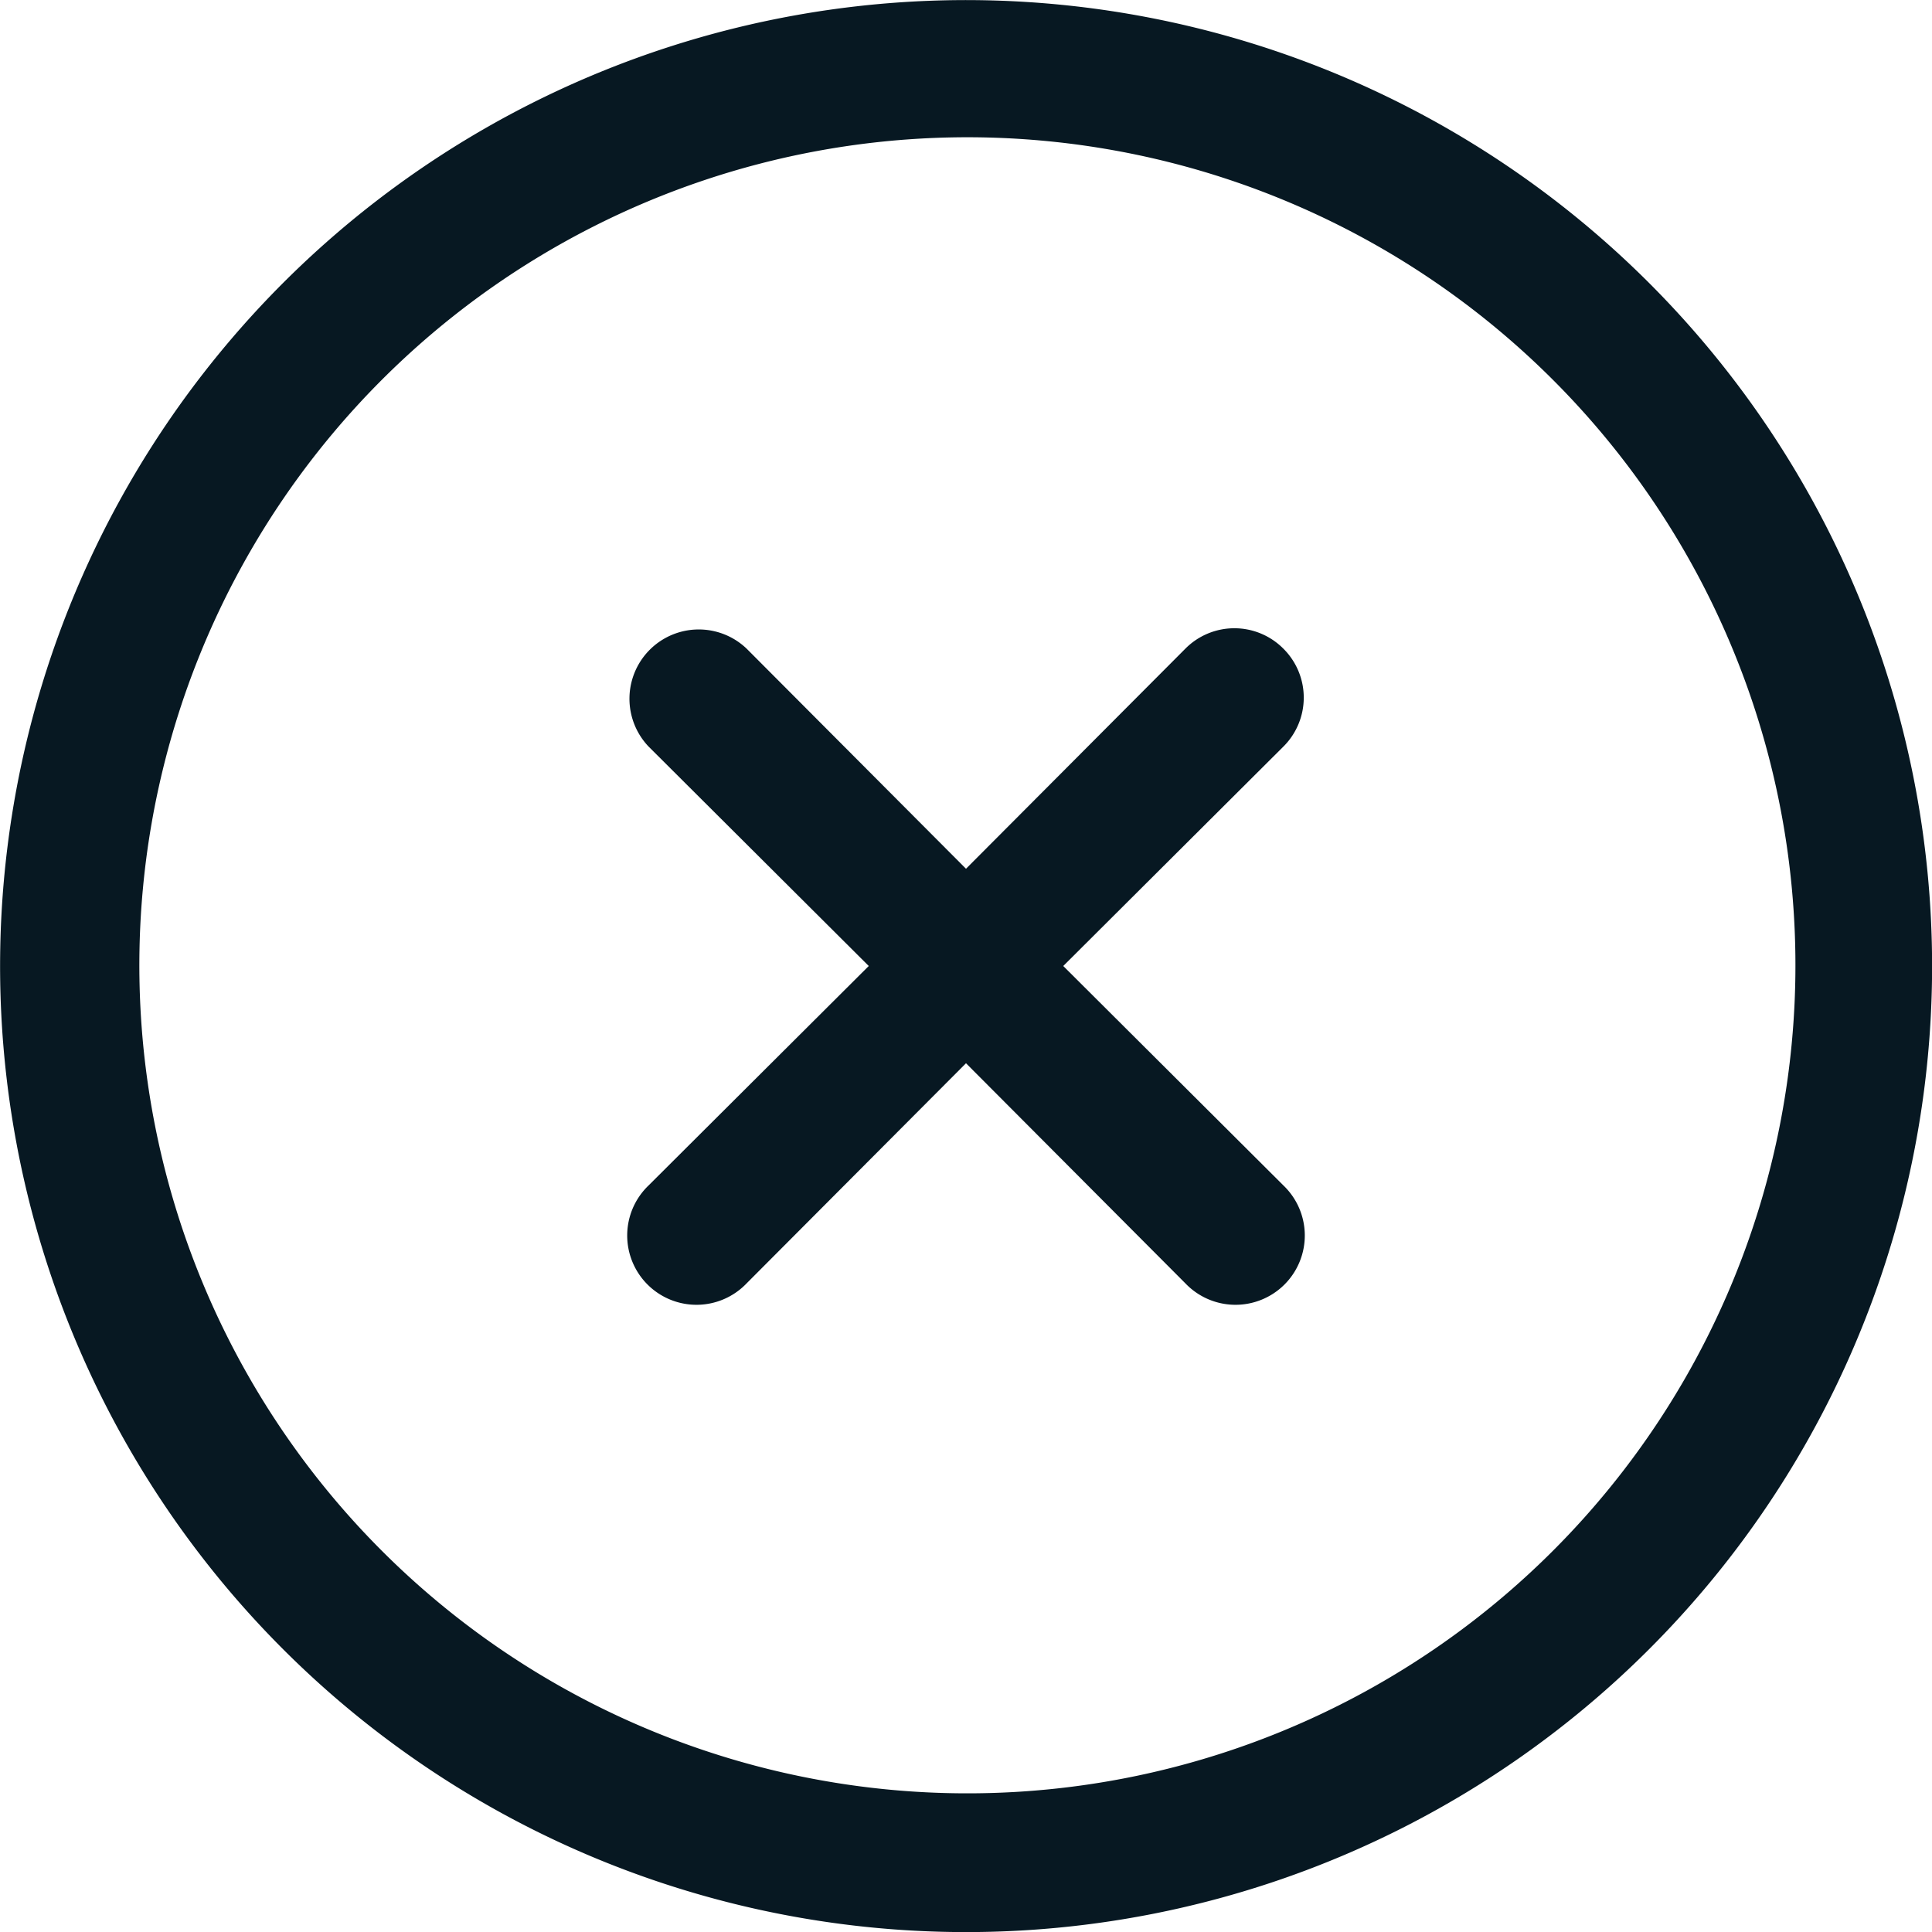 <svg xmlns="http://www.w3.org/2000/svg" width="21.356" height="21.356" viewBox="0 0 21.356 21.356">
  <g id="noun-error-4763365" transform="translate(-104.988 -34.988)">
    <path id="Path_6" data-name="Path 6" d="M123.217,38.116a10.678,10.678,0,1,0,3.128,7.551A10.678,10.678,0,0,0,123.217,38.116Zm-1.075,14.026a9.153,9.153,0,1,1,2.379-4.109,9.152,9.152,0,0,1-2.379,4.109Z" transform="translate(0)" fill="#071822"/>
    <path id="Path_7" data-name="Path 7" d="M271.566,194.55a.763.763,0,0,0-1.083,0l-2.425,2.433-2.425-2.433a.766.766,0,0,0-1.083,1.083l2.433,2.425-2.433,2.425a.766.766,0,1,0,1.083,1.083l2.425-2.433,2.425,2.433a.766.766,0,1,0,1.083-1.083l-2.433-2.425,2.433-2.425a.763.763,0,0,0,0-1.083Z" transform="translate(-152.392 -152.392)" fill="#071822"/>
  </g>
</svg>
